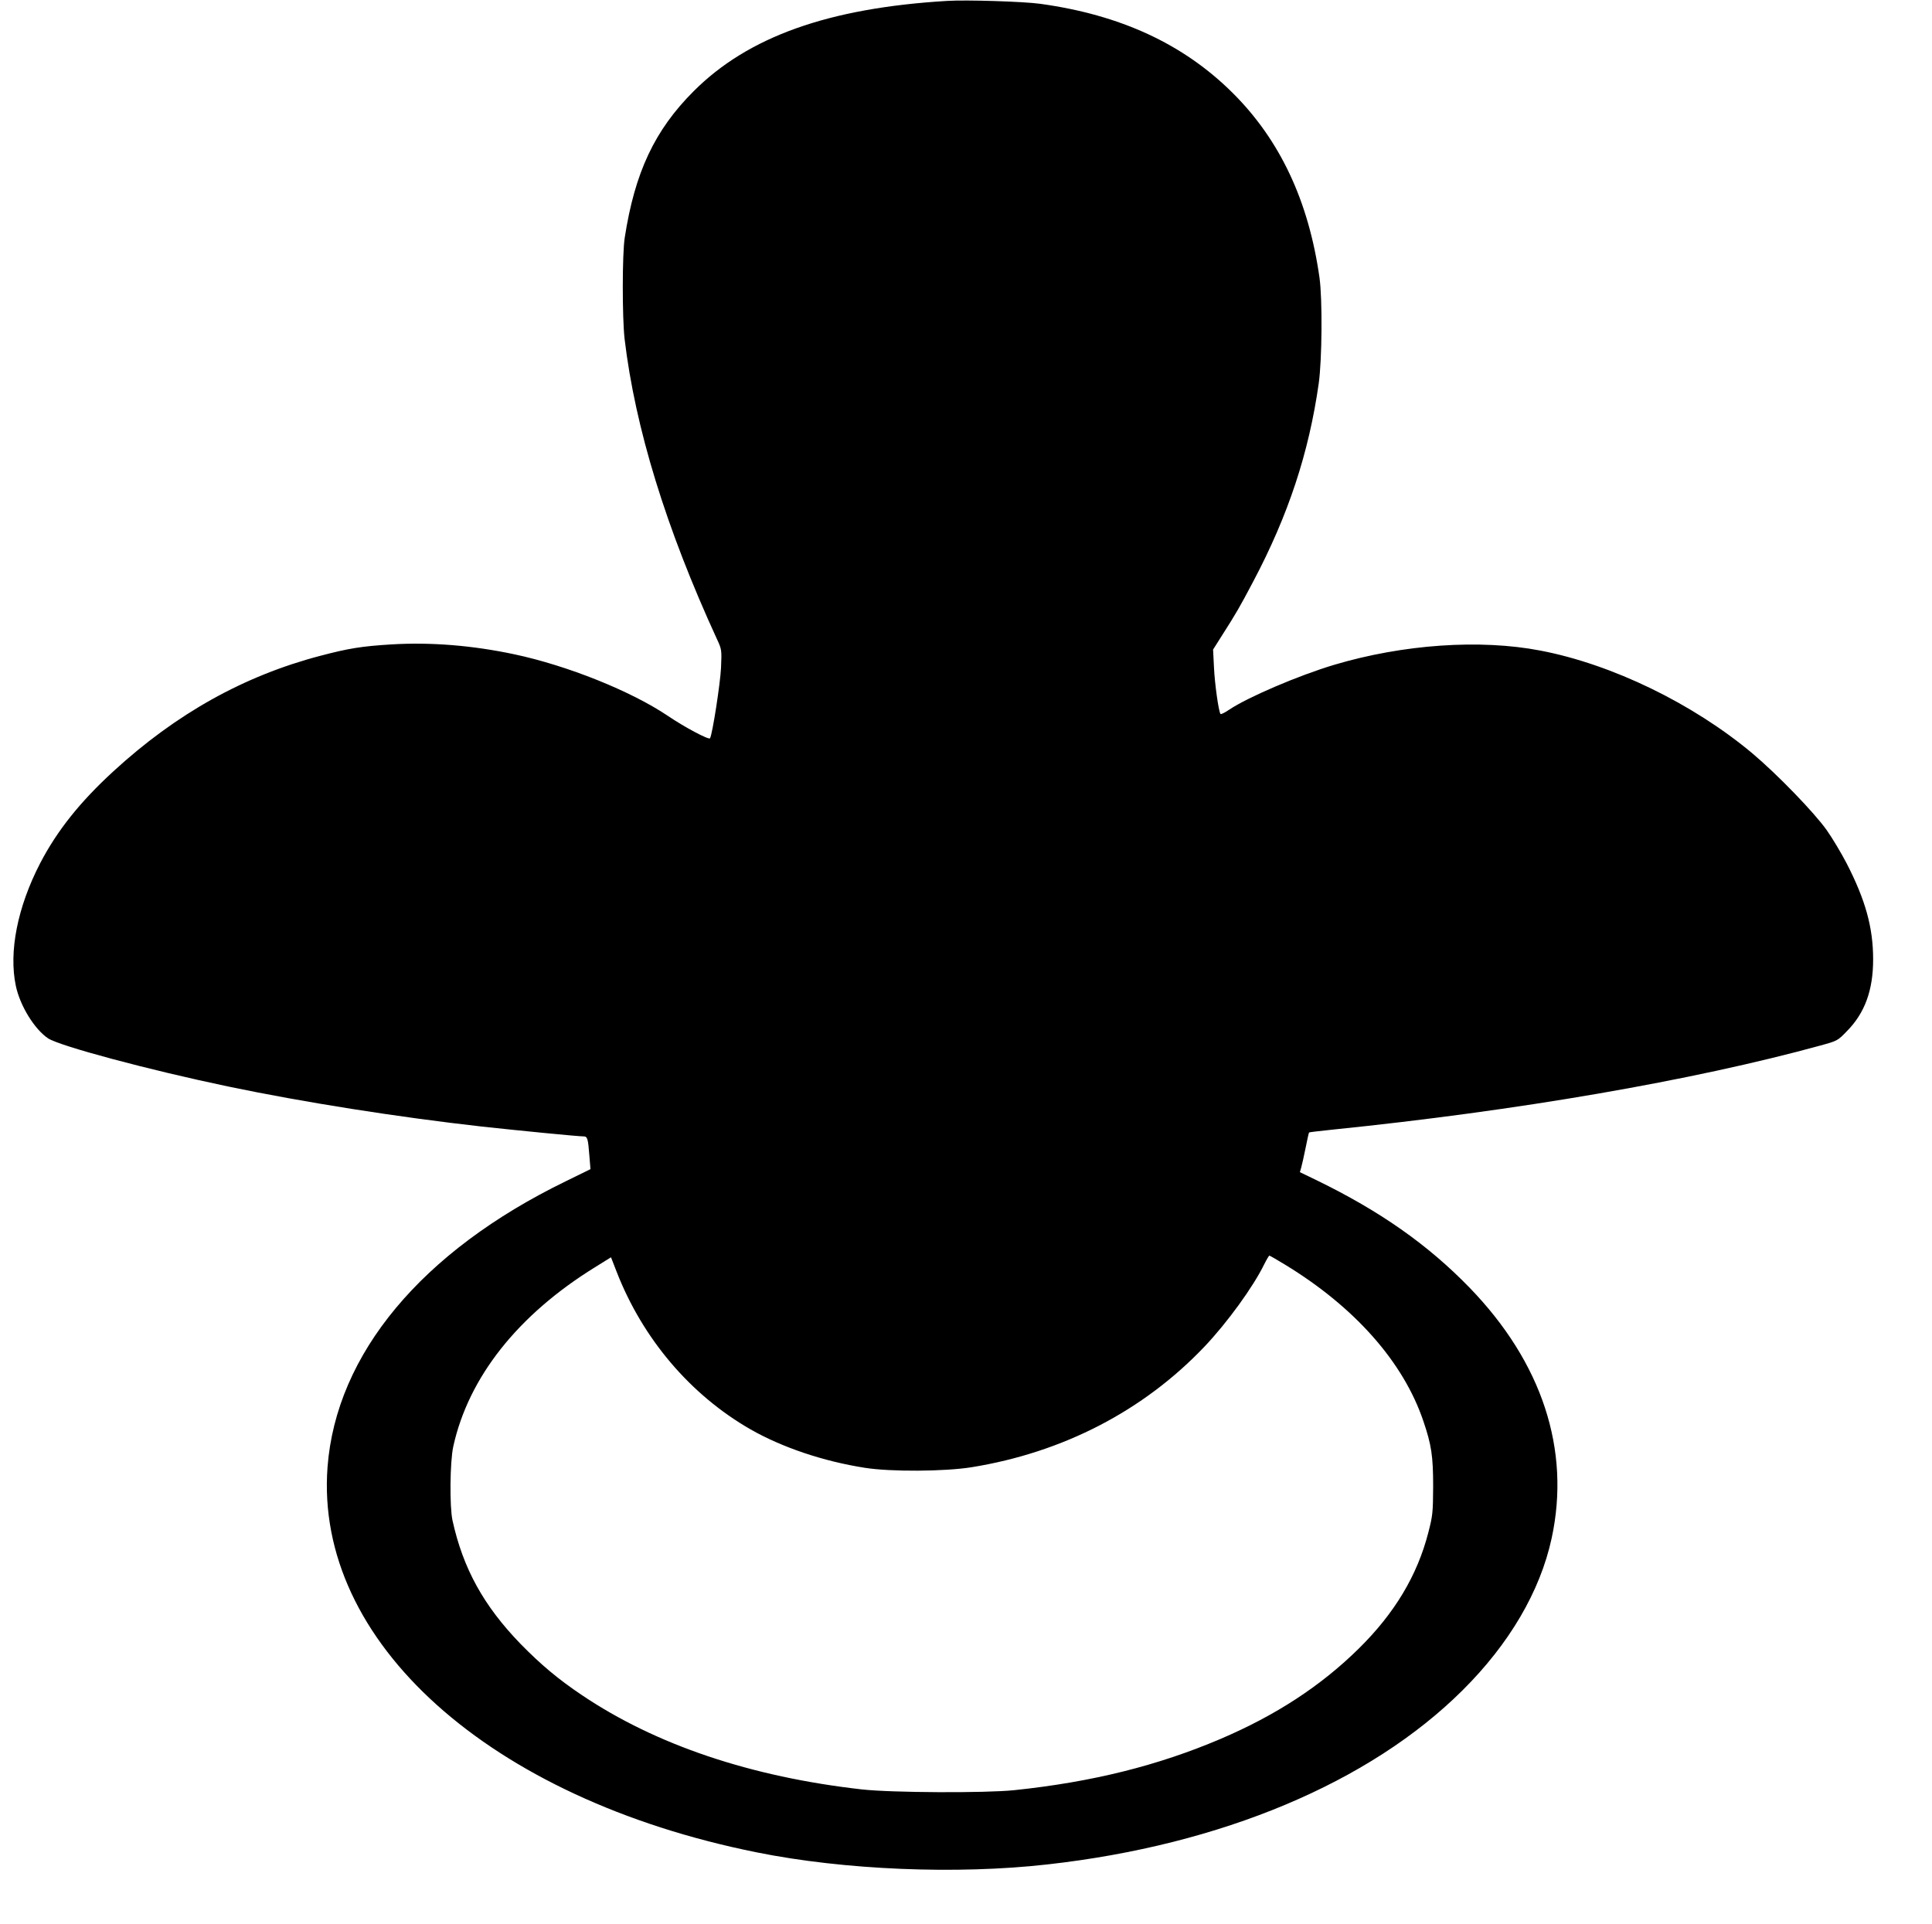 <?xml version="1.0" standalone="no"?>
<!DOCTYPE svg PUBLIC "-//W3C//DTD SVG 20010904//EN"
 "http://www.w3.org/TR/2001/REC-SVG-20010904/DTD/svg10.dtd">
<svg version="1.0" xmlns="http://www.w3.org/2000/svg"
 width="1280pt" height="1275pt" viewBox="0 0 1280 1275"
 preserveAspectRatio="xMidYMid meet">
<g transform="translate(0,1275) scale(0.1,-0.1)"
fill="#000000" stroke="none">
<path d="M6275 12744 c-786 -47 -1319 -237 -1680 -599 -257 -257 -389 -536
-456 -970 -17 -107 -17 -529 -1 -670 70 -590 274 -1254 612 -1990 32 -69 32
-71 27 -190 -5 -104 -57 -441 -73 -467 -8 -12 -168 73 -280 149 -244 164 -663
332 -1014 407 -277 59 -554 82 -817 66 -196 -12 -283 -26 -469 -75 -508 -133
-957 -384 -1374 -767 -222 -204 -372 -393 -484 -608 -150 -290 -209 -587 -161
-813 28 -132 123 -286 213 -347 77 -51 666 -209 1192 -319 502 -105 1124 -203
1684 -266 239 -26 635 -65 672 -65 26 0 30 -13 39 -131 l7 -86 -163 -80 c-955
-464 -1522 -1145 -1579 -1894 -87 -1156 1071 -2197 2843 -2553 579 -117 1327
-148 1927 -80 1152 129 2135 542 2750 1154 310 308 514 656 590 1007 127 586
-63 1165 -545 1662 -276 284 -592 506 -1011 710 l-112 54 9 31 c5 17 18 76 29
130 11 55 21 101 23 102 1 2 72 10 157 19 1227 125 2384 325 3230 557 113 31
115 32 175 94 120 121 175 272 175 477 0 210 -50 392 -176 637 -36 69 -95 168
-132 220 -84 118 -327 369 -492 508 -394 330 -929 590 -1404 681 -399 77 -909
42 -1366 -94 -237 -71 -574 -215 -697 -298 -29 -20 -55 -32 -57 -28 -13 20
-38 201 -43 307 l-6 120 62 98 c90 141 115 184 203 351 234 442 370 856 435
1315 22 157 25 558 5 700 -72 509 -262 913 -576 1225 -326 324 -744 517 -1276
590 -110 15 -487 27 -615 19z m2239 -8374 c463 -282 784 -646 916 -1036 54
-159 65 -232 65 -434 -1 -174 -3 -192 -32 -305 -73 -284 -223 -534 -459 -767
-252 -249 -551 -444 -919 -601 -413 -176 -849 -285 -1365 -339 -192 -20 -813
-17 -1010 5 -735 83 -1365 295 -1855 625 -158 106 -274 204 -406 339 -245 253
-381 500 -451 818 -20 91 -17 390 5 490 101 459 428 872 939 1188 l106 66 37
-95 c172 -443 488 -816 887 -1045 210 -120 483 -212 758 -255 171 -27 527 -25
708 4 605 98 1138 374 1542 799 150 158 323 396 396 546 16 32 31 57 34 57 3
0 50 -27 104 -60z"/>
</g>
</svg>
